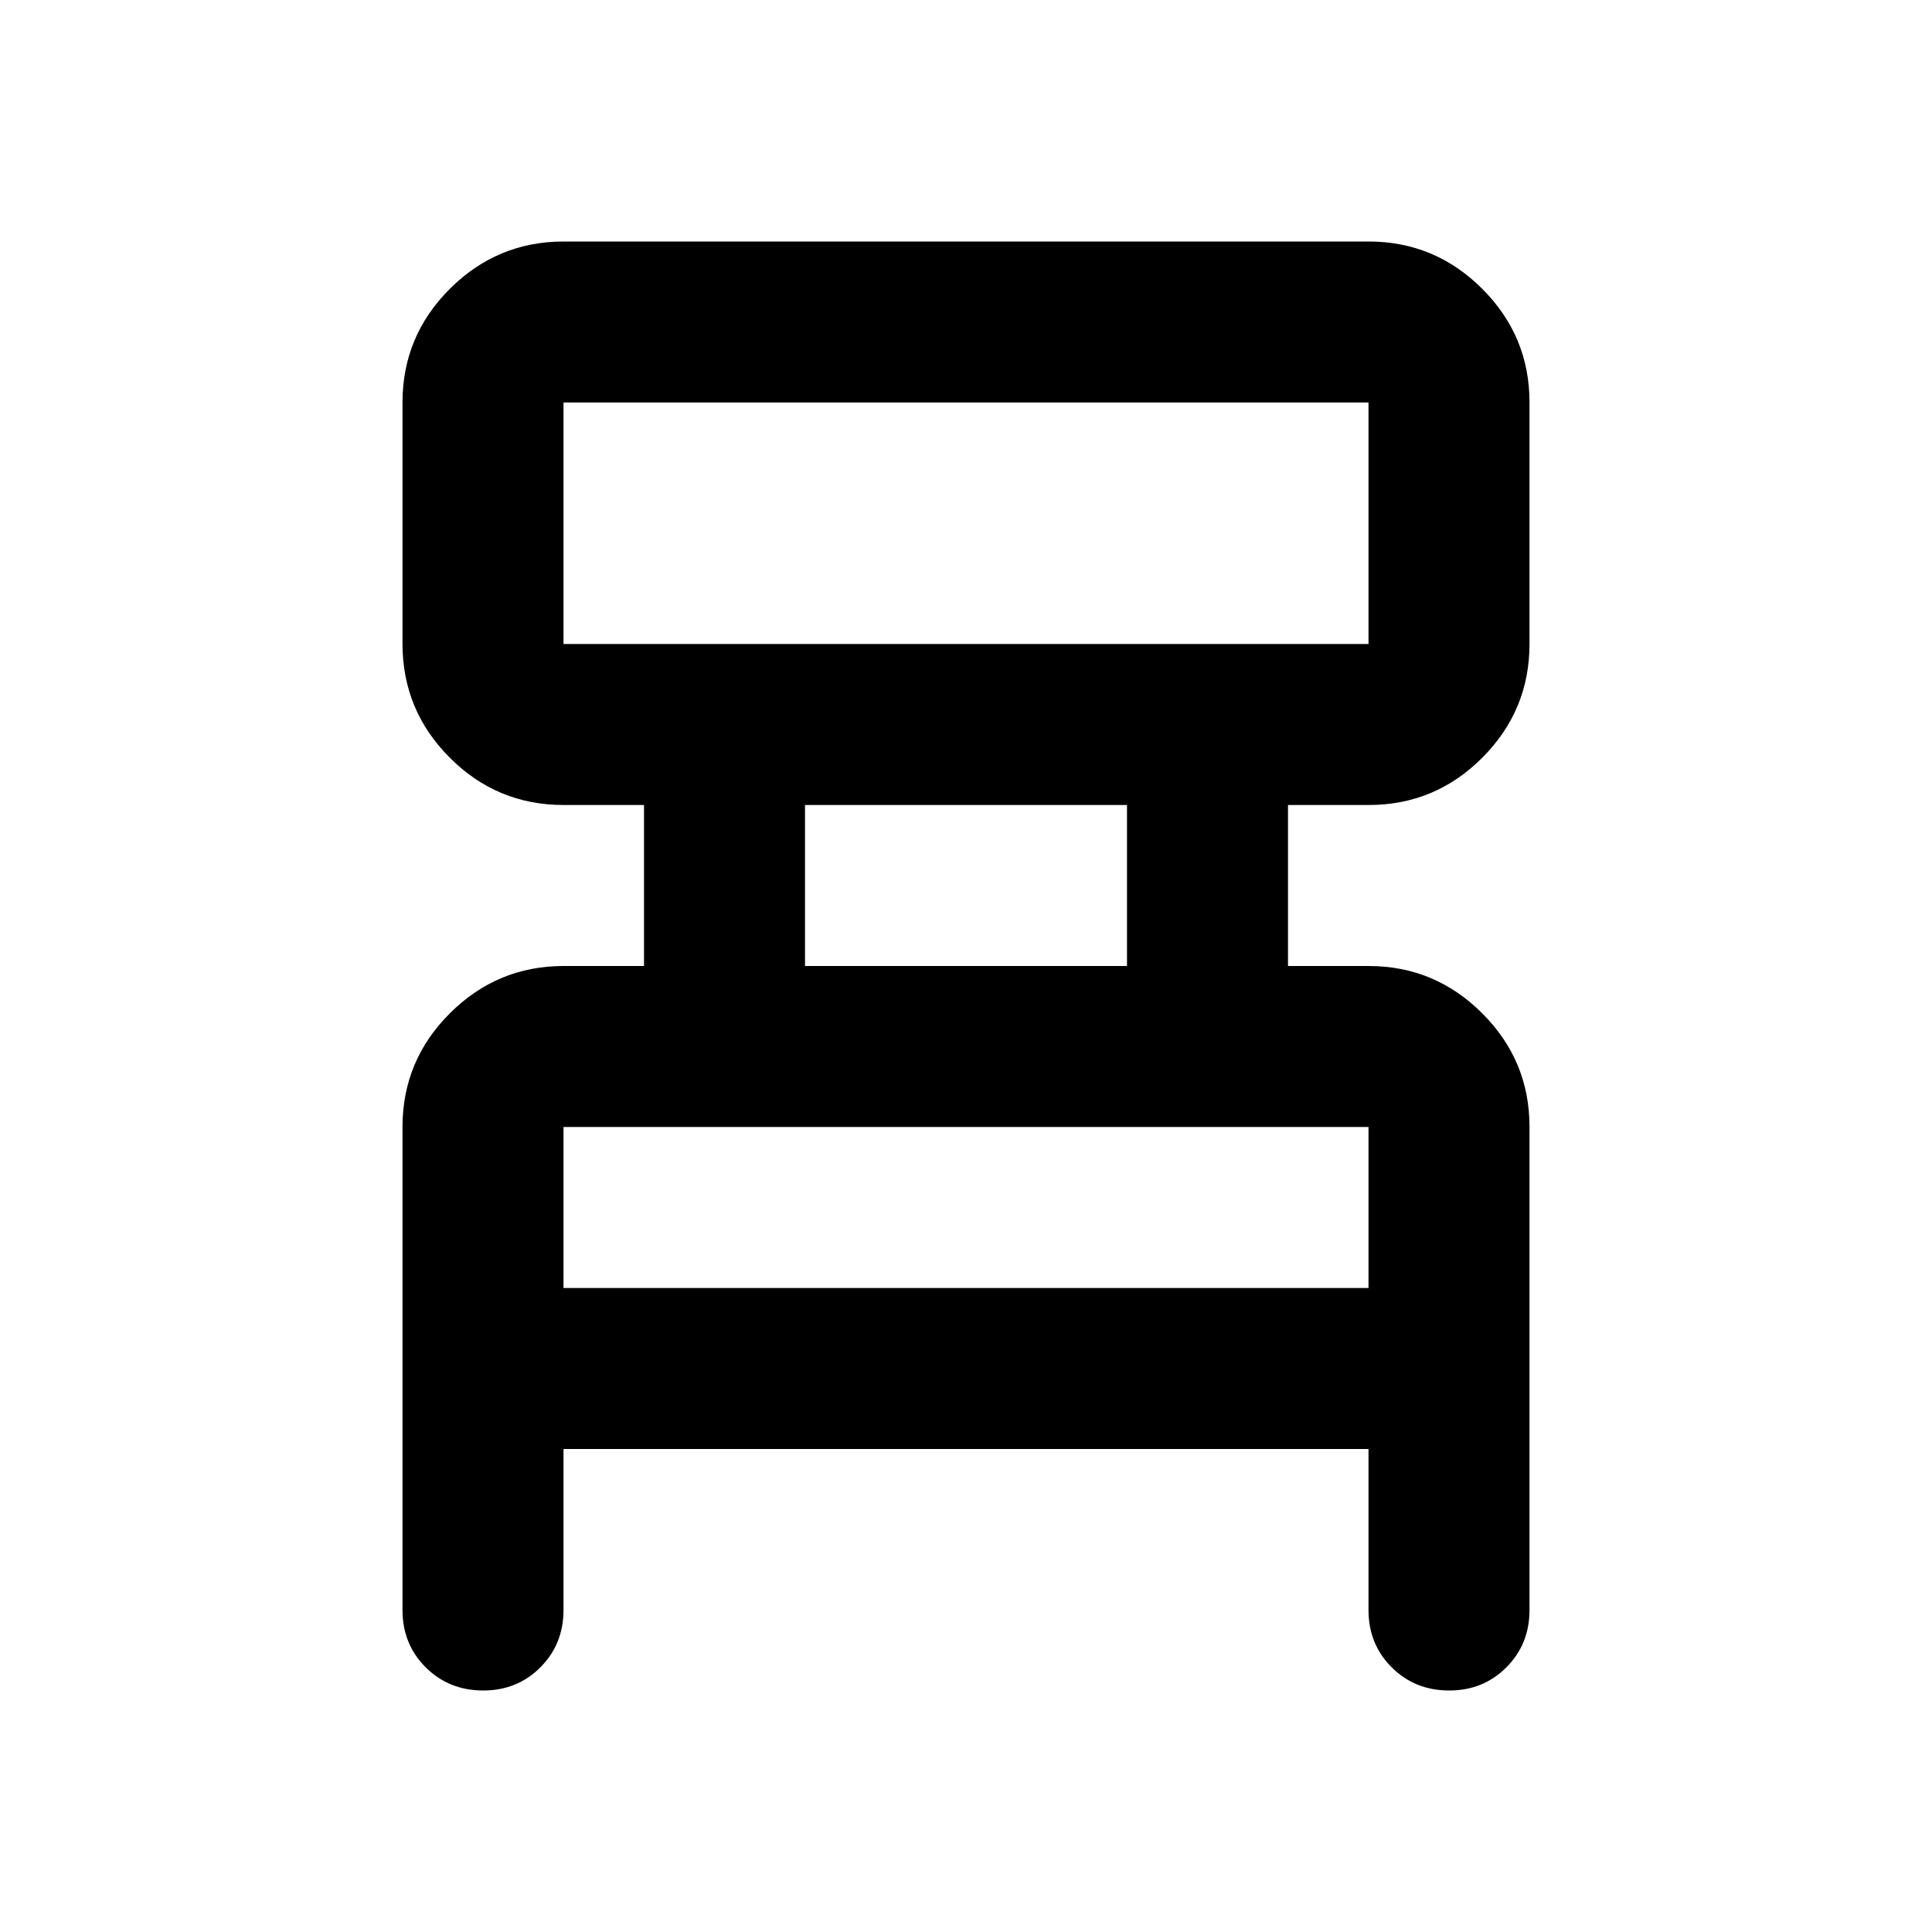 <?xml version="1.0" encoding="utf-8"?>
<!-- Generator: www.svgicons.com -->
<svg xmlns="http://www.w3.org/2000/svg" width="800" height="800" viewBox="0 0 24 24">
<path fill="currentColor" d="M5 20v-6q0-.825.588-1.412T7 12h1v-2H7q-.825 0-1.412-.587T5 8V5q0-.825.588-1.412T7 3h10q.825 0 1.413.588T19 5v3q0 .825-.587 1.413T17 10h-1v2h1q.825 0 1.413.588T19 14v6q0 .425-.288.713T18 21t-.712-.288T17 20v-2H7v2q0 .425-.288.713T6 21t-.712-.288T5 20M7 8h10V5H7zm3 4h4v-2h-4zm-3 4h10v-2H7zm0-8V5zm0 8v-2z"/>
</svg>